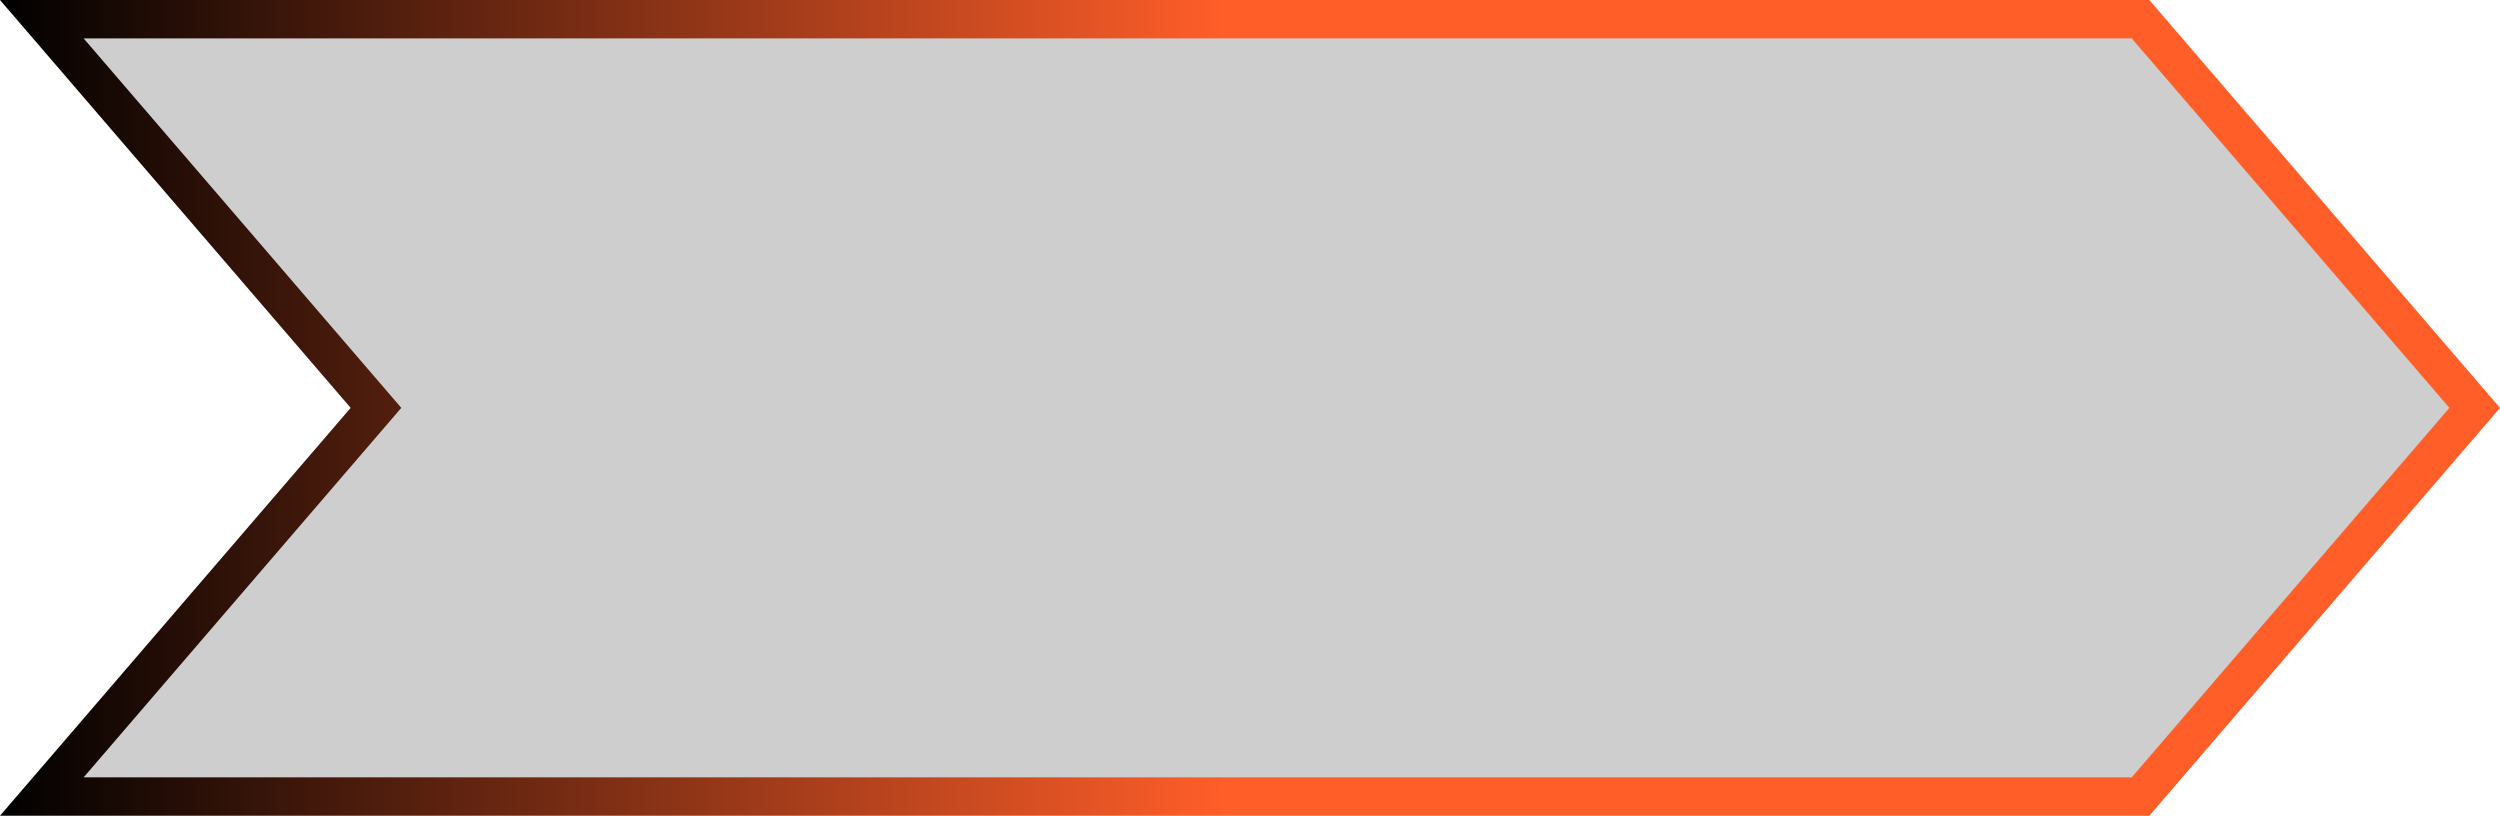 <?xml version="1.0" encoding="UTF-8"?>
<svg xmlns="http://www.w3.org/2000/svg" width="521" height="170" viewBox="0 0 521 170" fill="none">
  <path d="M446.086 166H8.714L76.111 87.608L78.353 85L76.111 82.392L8.714 4H446.086L515.725 85L446.086 166Z" fill="#CECECE" stroke="url(#paint0_linear_1_56936)" stroke-width="8"></path>
  <defs>
    <linearGradient id="paint0_linear_1_56936" x1="0" y1="85" x2="521" y2="85" gradientUnits="userSpaceOnUse">
      <stop></stop>
      <stop offset="0.49" stop-color="#FF5E29"></stop>
    </linearGradient>
  </defs>
</svg>
